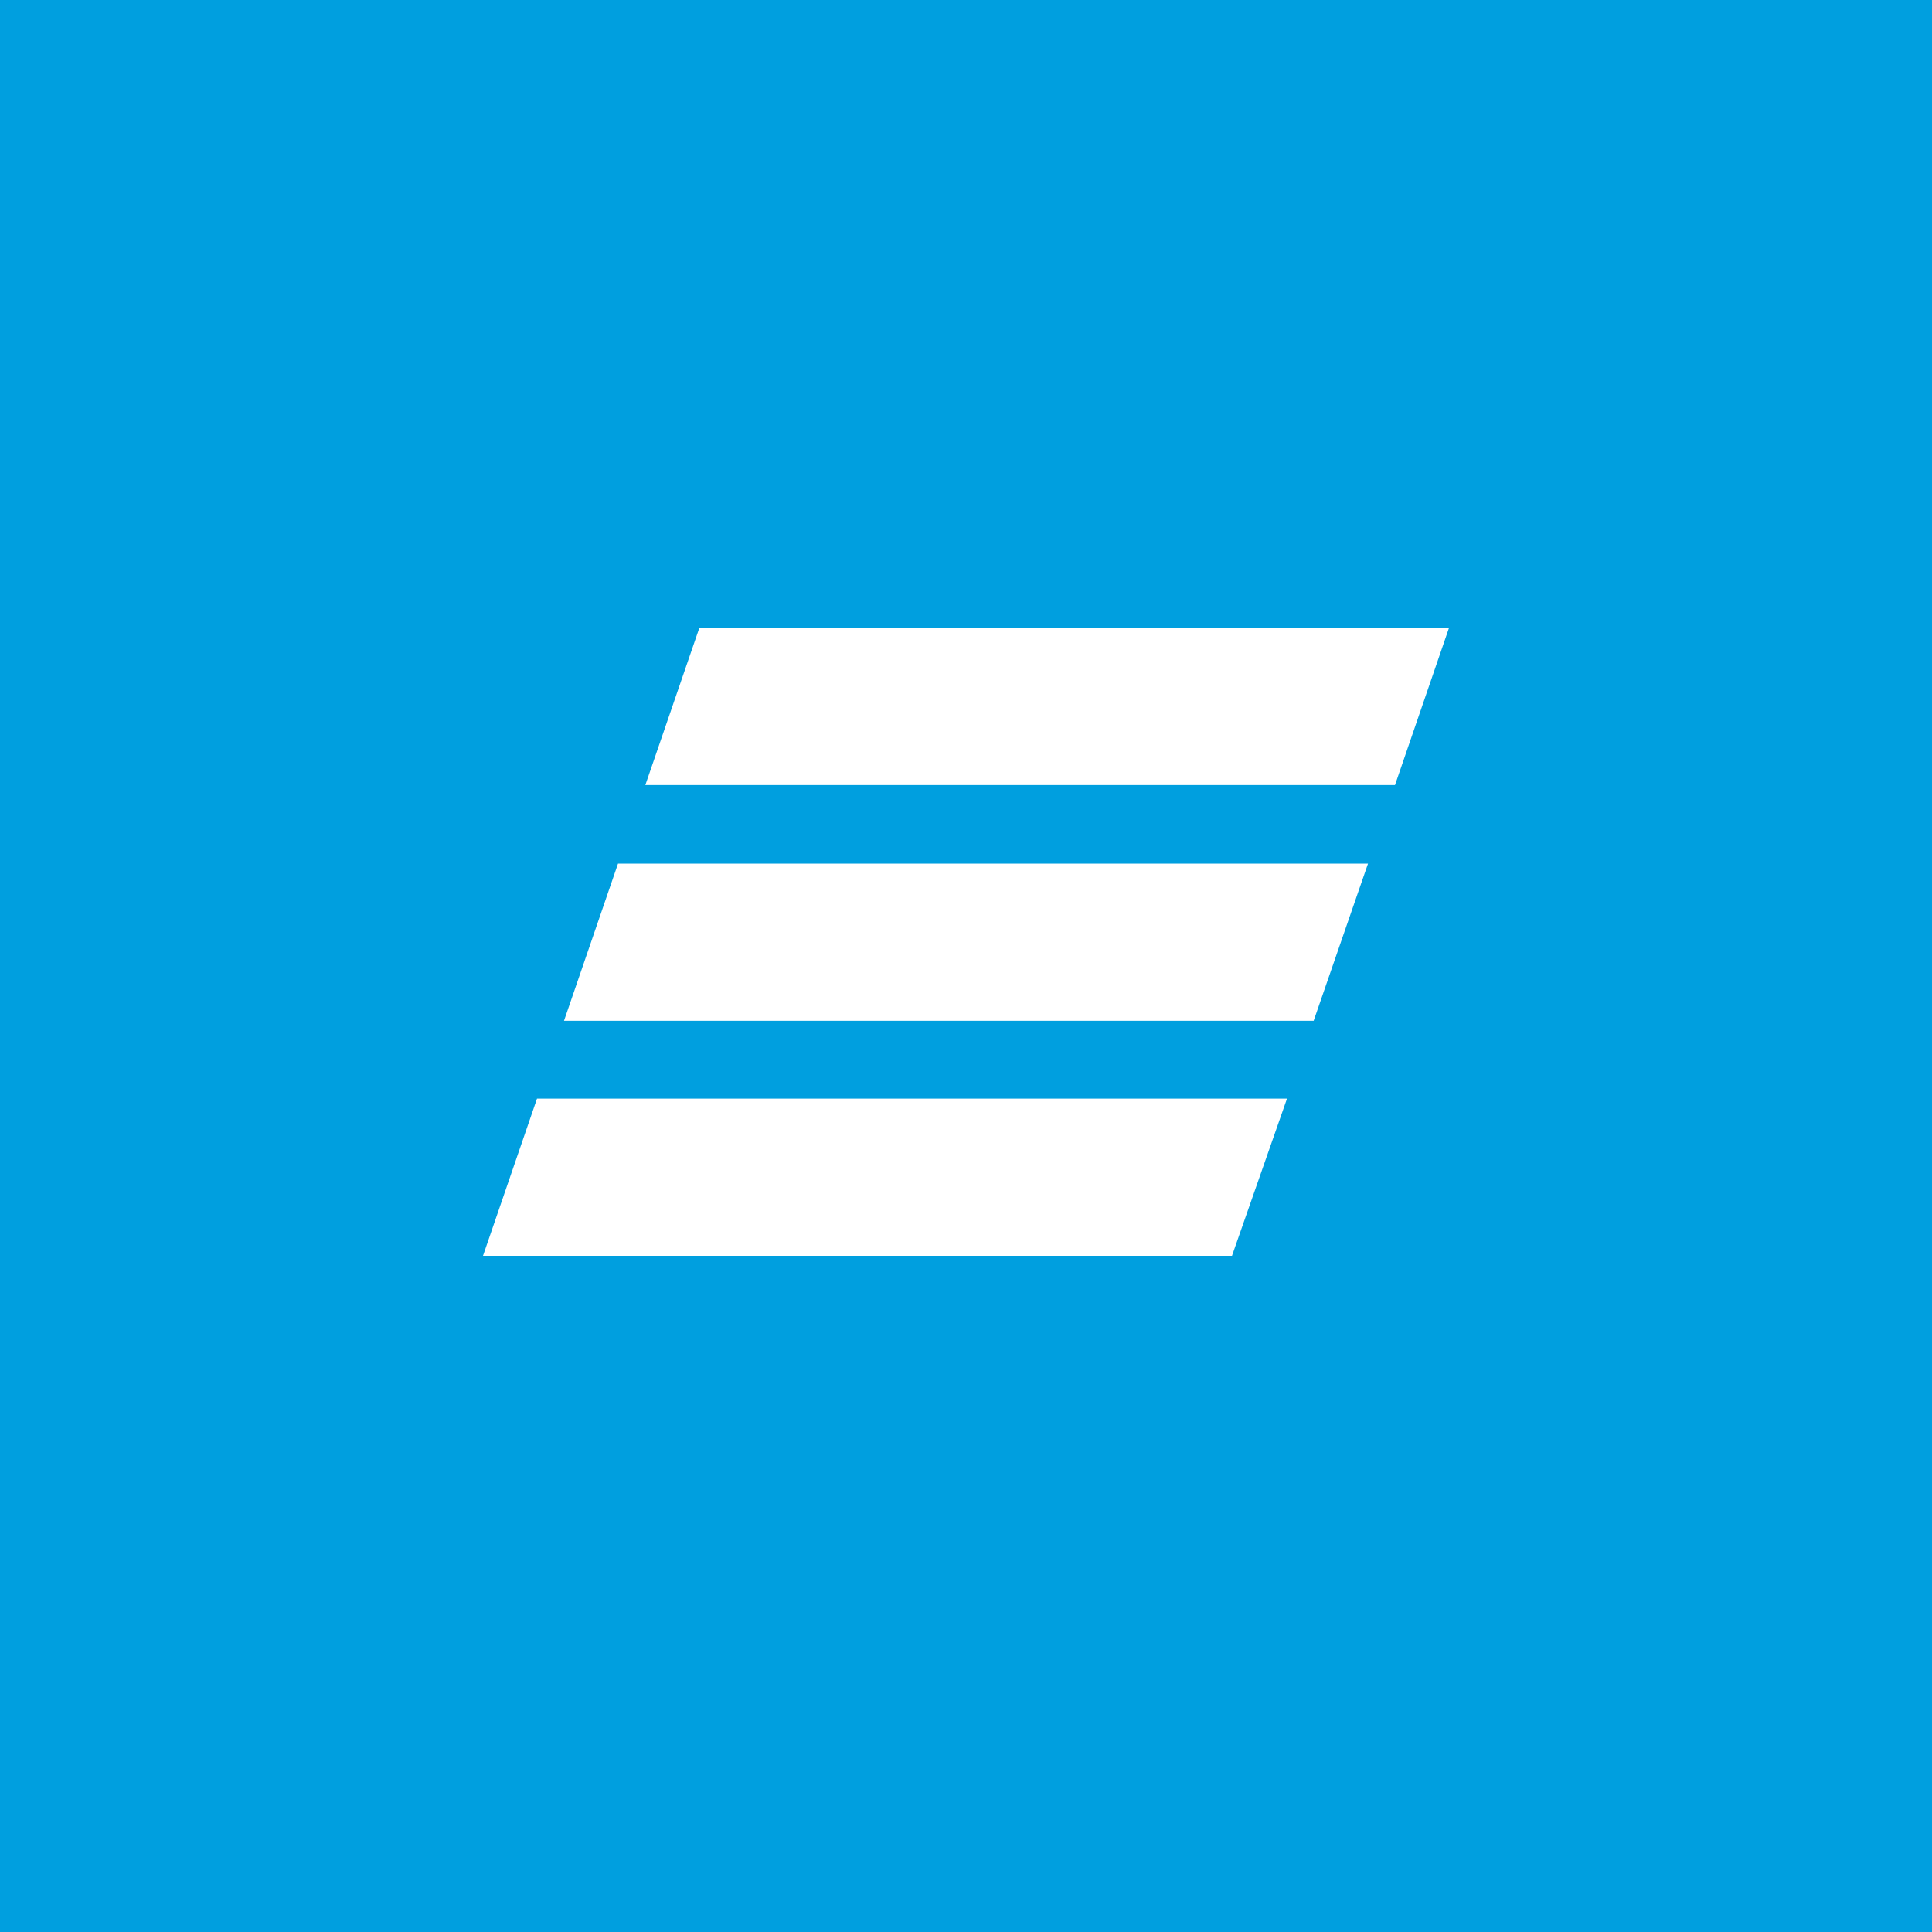 <svg width="40" height="40" viewBox="0 0 40 40" fill="none" xmlns="http://www.w3.org/2000/svg">
<rect width="40" height="40" fill="#009FDF"/>
<path d="M28.882 16.254H13.361L14.479 13H30L28.882 16.254ZM28.323 17.881H12.795L11.677 21.134H27.198L28.323 17.881ZM26.646 22.746H11.118L10 26H25.507L26.646 22.746Z" fill="white"/>
</svg>
